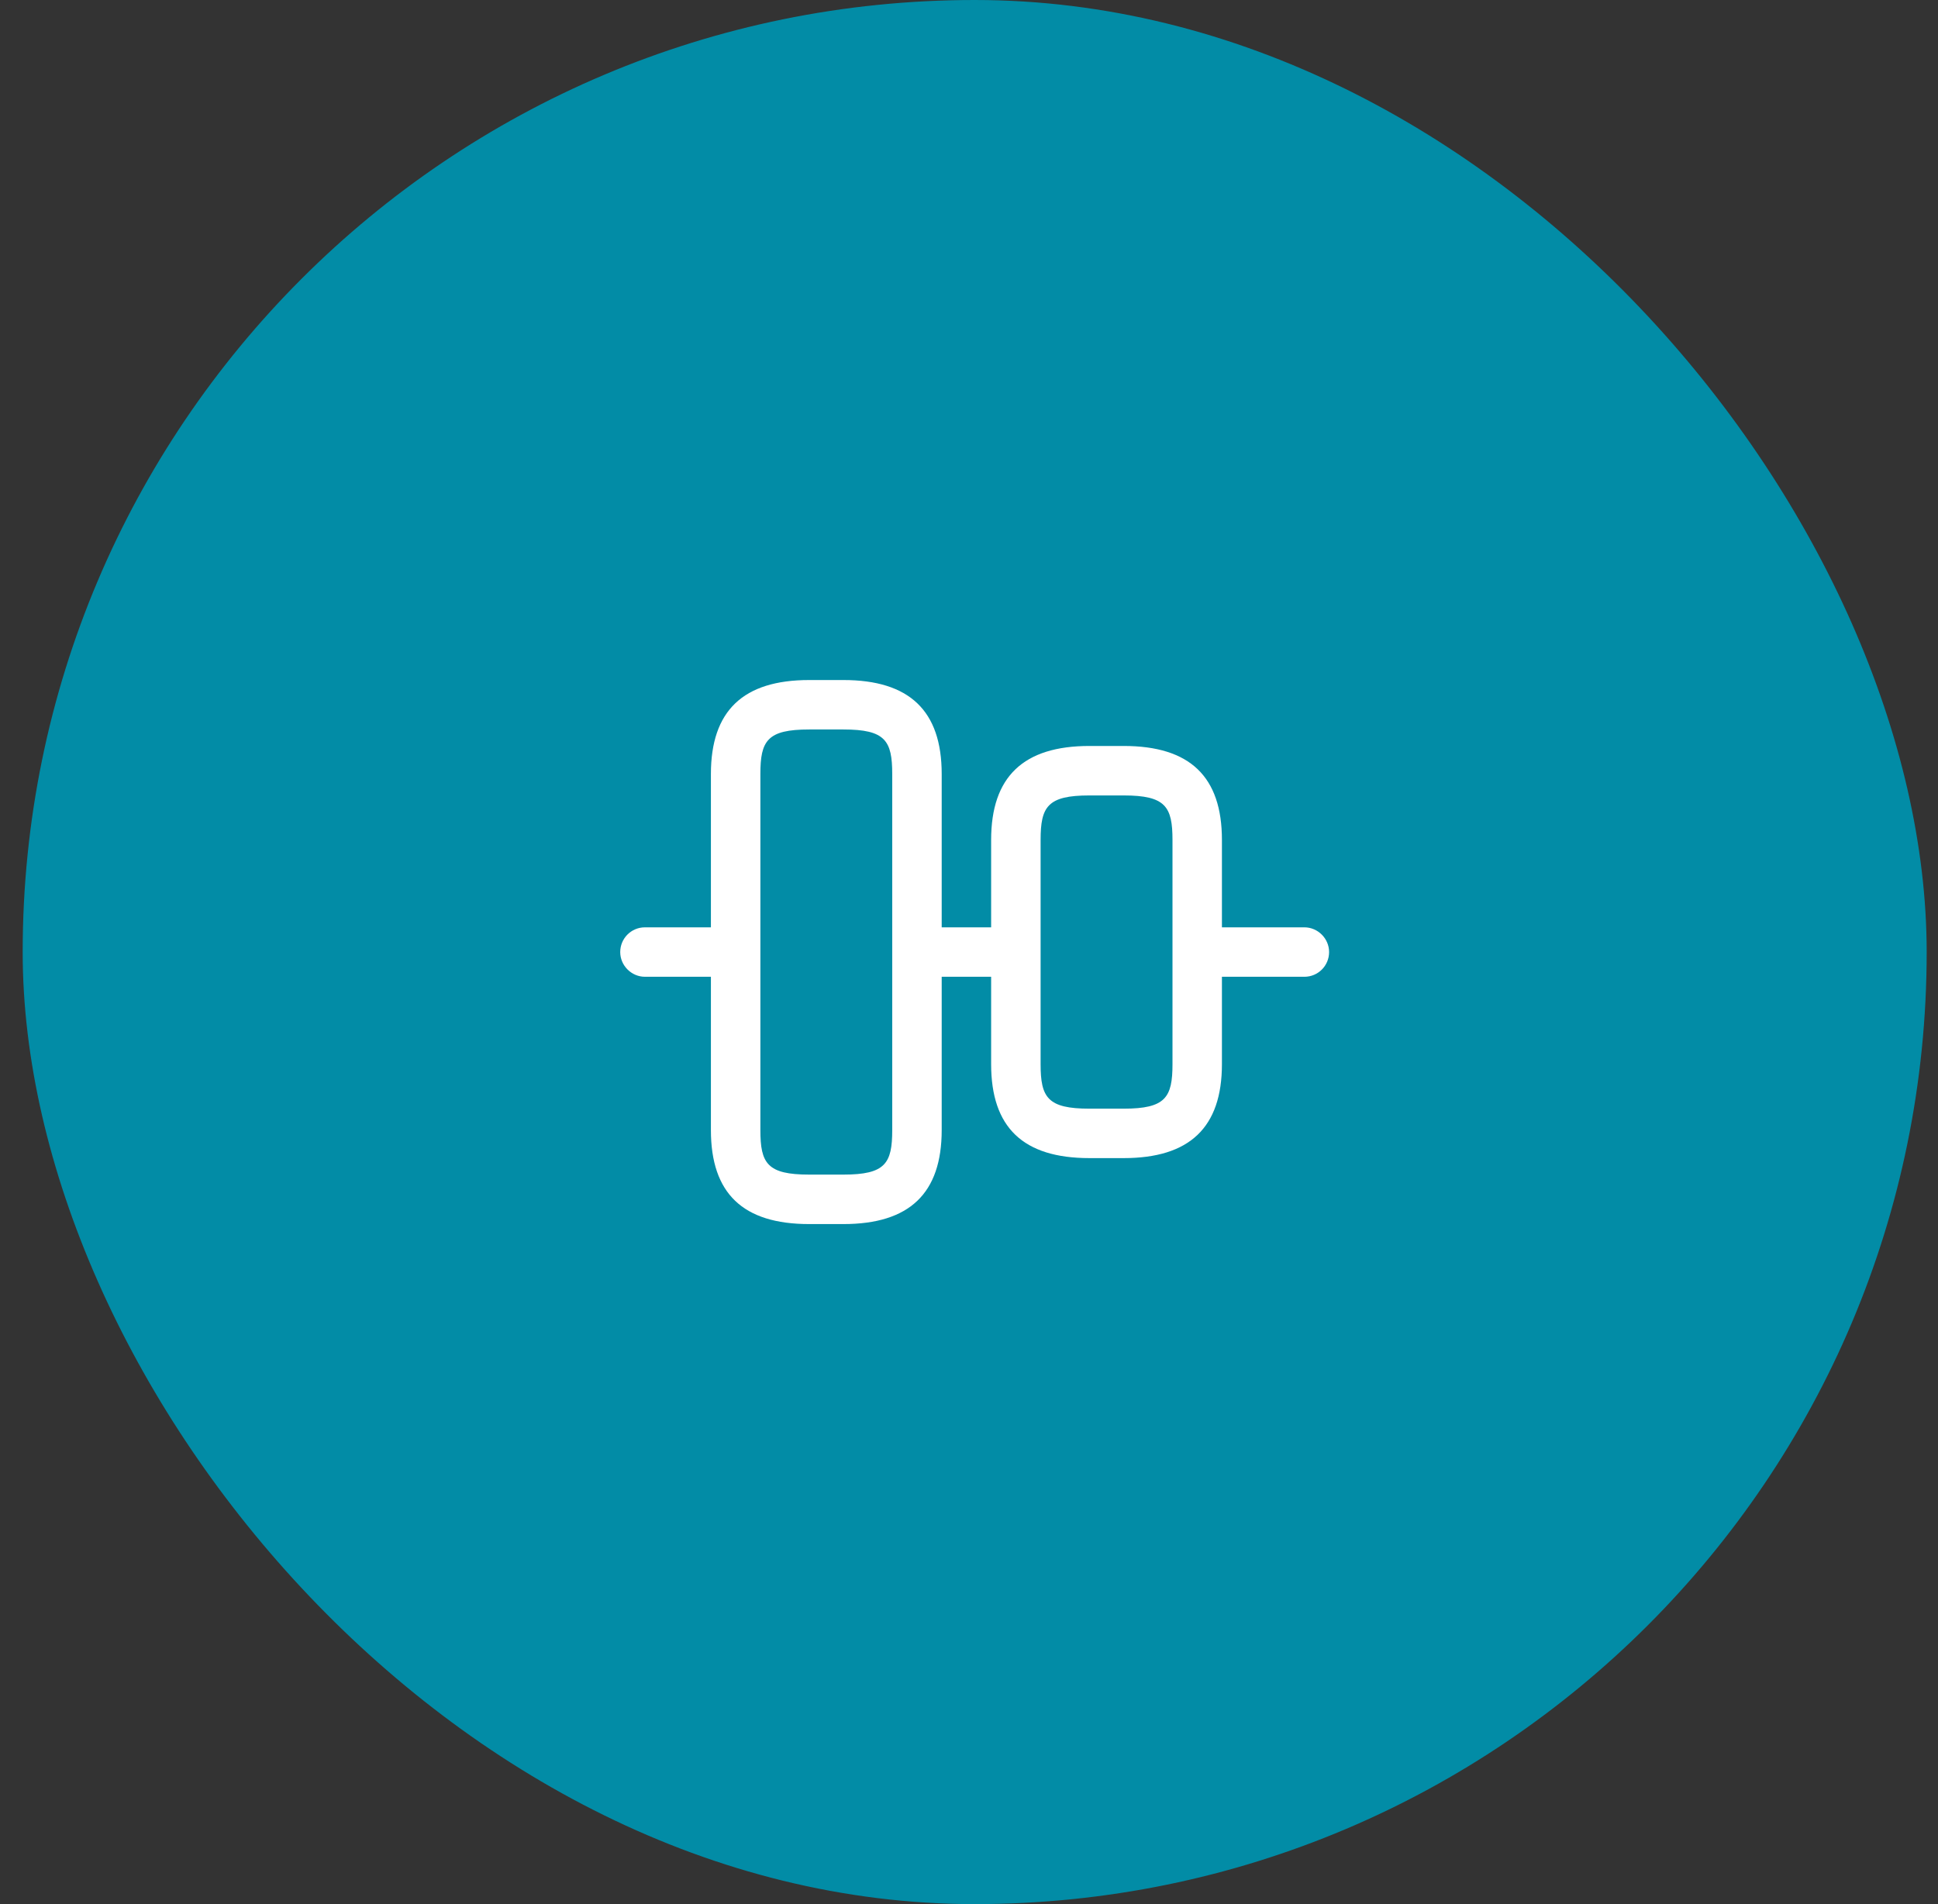 <?xml version="1.0" encoding="UTF-8"?>
<svg xmlns="http://www.w3.org/2000/svg" width="57" height="56" viewBox="0 0 57 56" fill="none">
  <rect x="0" y="0" width="57" height="56" fill="#333333" stroke="none"/>
  <rect x="0.667" width="56" height="56" rx="28" fill="#028CA6"></rect>
  <path fill-rule="evenodd" clip-rule="evenodd" d="M24.807 36H23.799C21.85 36 20.909 35.098 20.909 33.236V28.727H18.97C18.572 28.727 18.242 28.398 18.242 28C18.242 27.602 18.562 27.273 18.97 27.273H20.909V22.764C20.909 20.902 21.859 20 23.799 20H24.807C26.747 20 27.697 20.902 27.697 22.764V27.273H29.151V24.703C29.151 22.841 30.102 21.939 32.041 21.939H33.05C34.999 21.939 35.939 22.841 35.939 24.703V27.273H38.364C38.761 27.273 39.091 27.602 39.091 28C39.091 28.398 38.771 28.727 38.364 28.727H35.939V31.297C35.939 33.159 34.989 34.06 33.05 34.06H32.041C30.092 34.06 29.151 33.159 29.151 31.297V28.727H27.697V33.236C27.697 35.098 26.747 36 24.807 36ZM23.799 21.454C22.567 21.454 22.364 21.784 22.364 22.764V33.236C22.364 34.216 22.567 34.545 23.799 34.545H24.807C26.039 34.545 26.242 34.216 26.242 33.236V22.764C26.242 21.784 26.039 21.454 24.807 21.454H23.799ZM32.041 23.394C30.81 23.394 30.606 23.724 30.606 24.703V31.297C30.606 32.276 30.81 32.606 32.041 32.606H33.05C34.281 32.606 34.485 32.276 34.485 31.297V24.703C34.485 23.724 34.281 23.394 33.05 23.394H32.041Z" fill="white"></path>
</svg>
